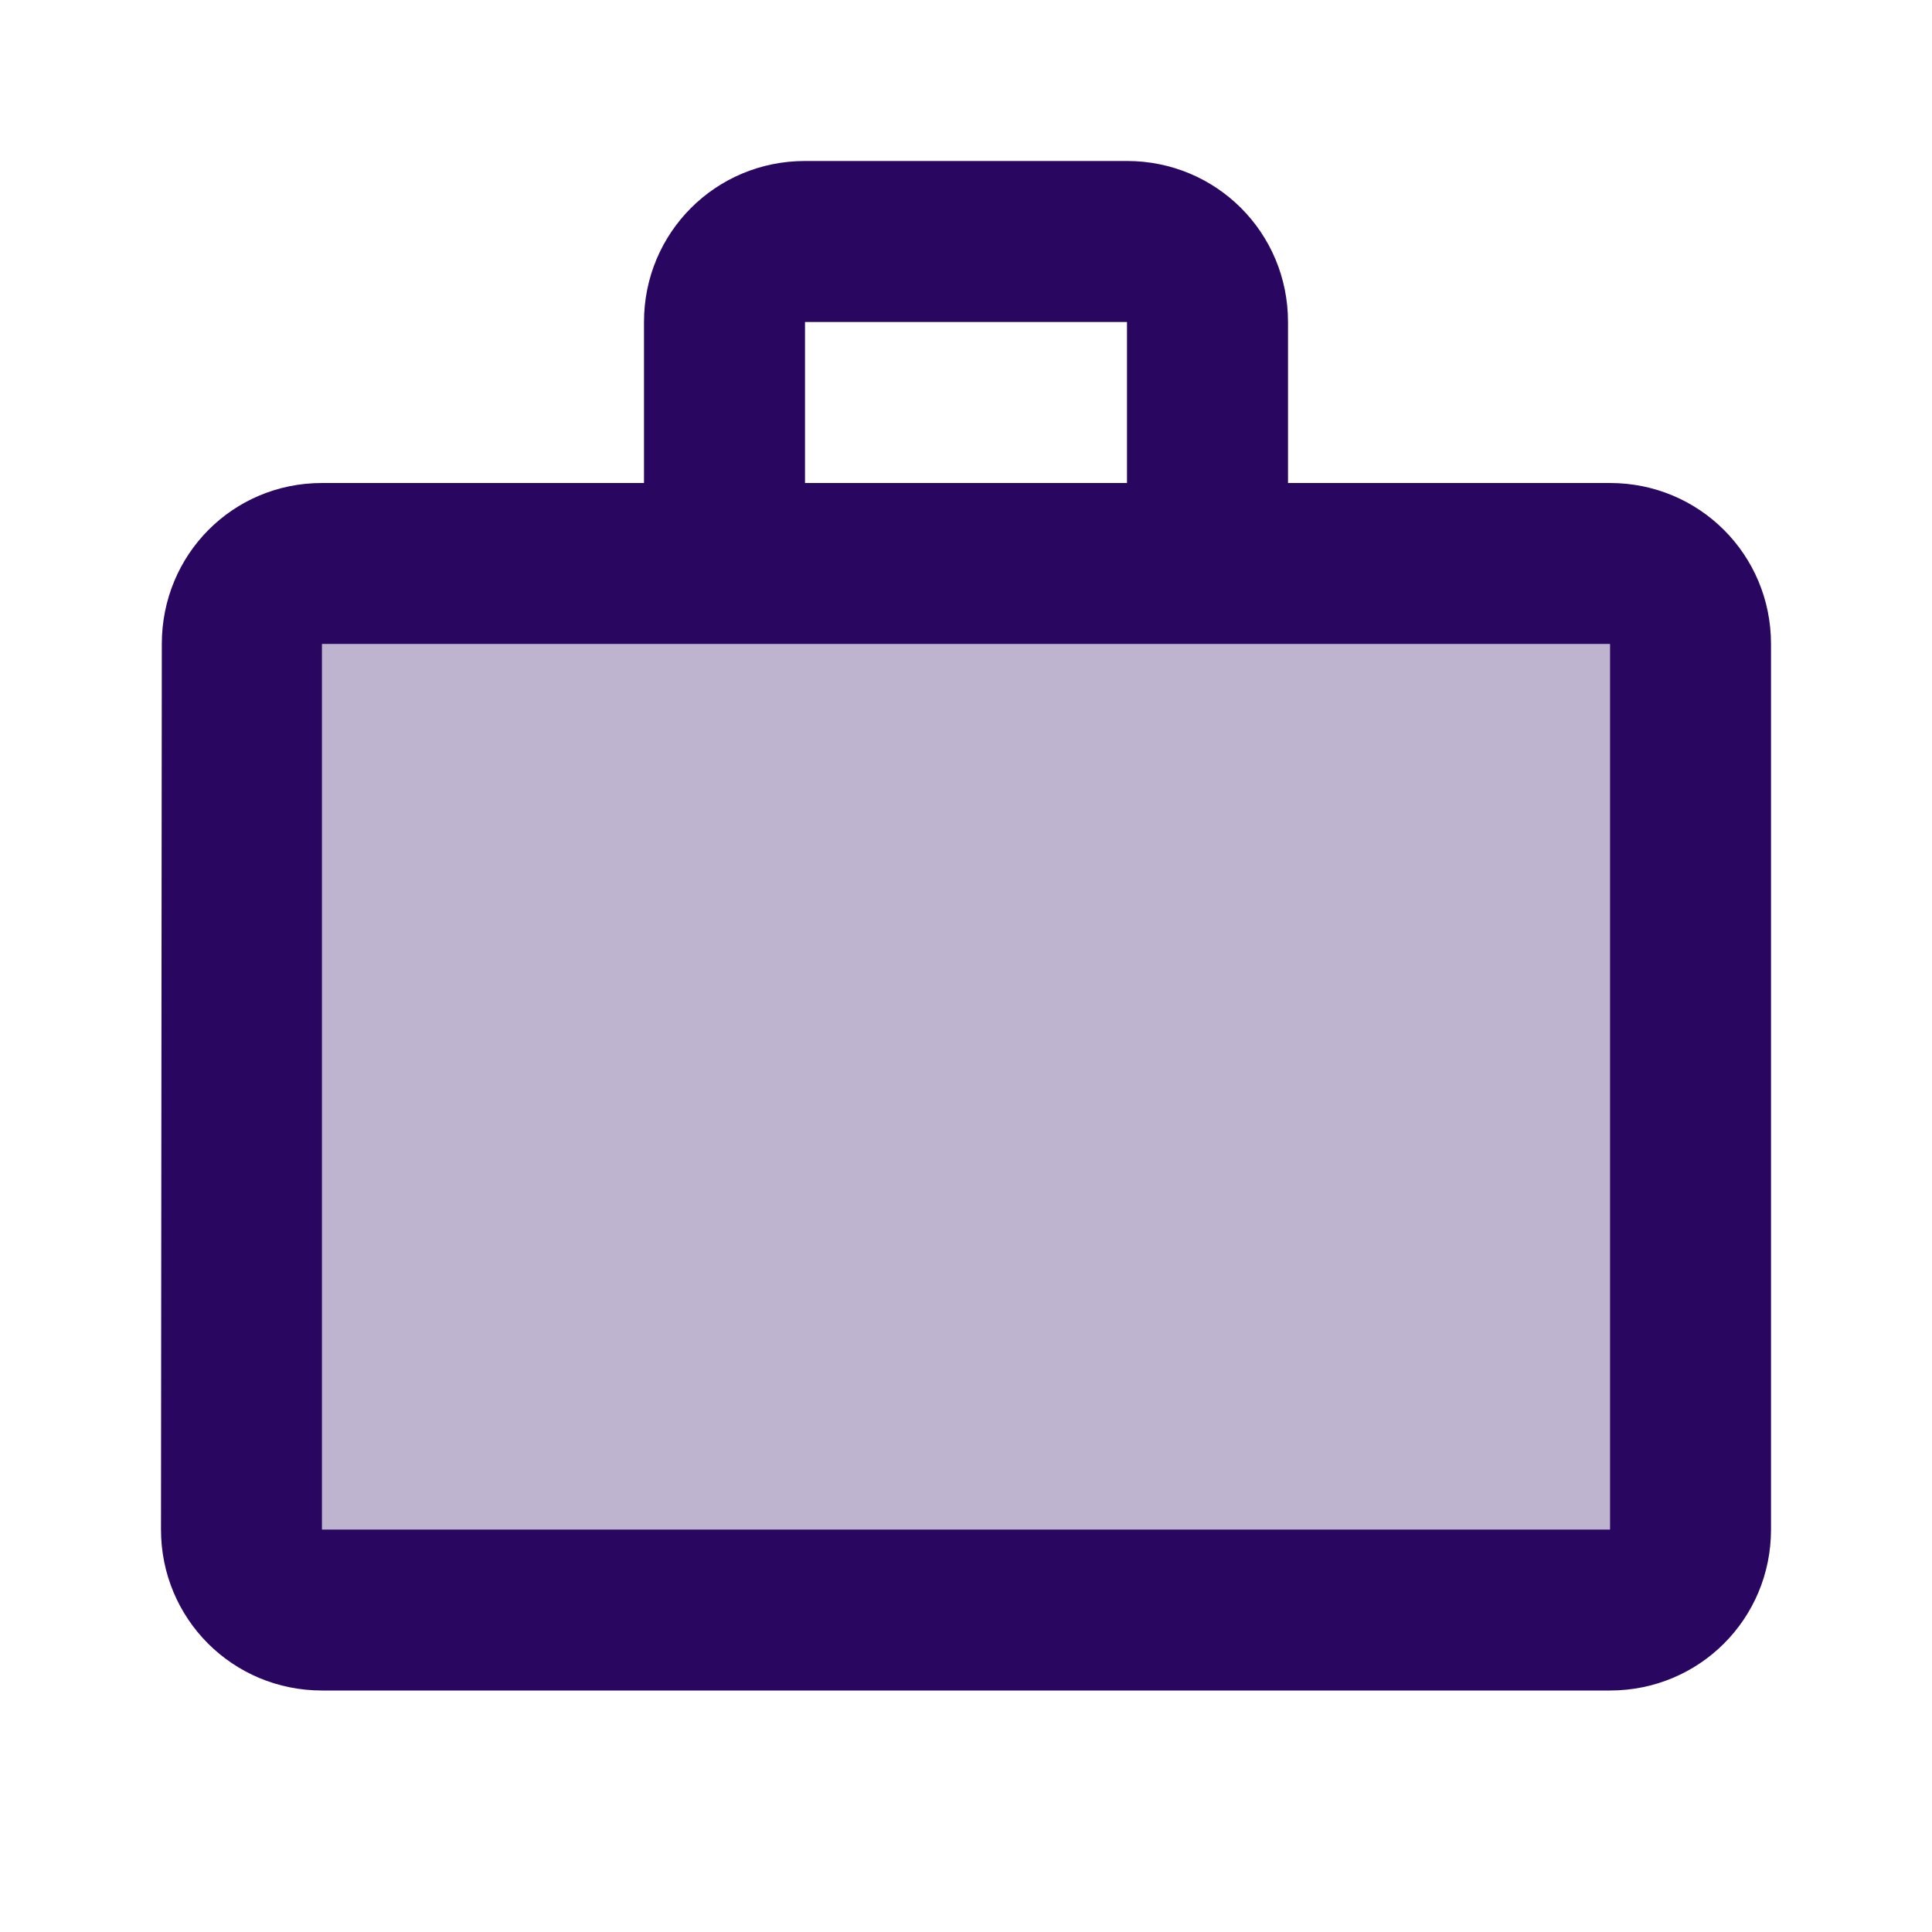 <svg width="73" height="73" viewBox="0 0 73 73" fill="none" xmlns="http://www.w3.org/2000/svg">
<path opacity="0.3" d="M12.167 24.333H60.833V57.792H12.167V24.333Z" fill="#290660"/>
<path d="M60.833 18.25H48.667V12.167C48.667 8.79 45.96 6.083 42.583 6.083H30.417C27.04 6.083 24.333 8.79 24.333 12.167V18.25H12.167C8.79 18.25 6.114 20.957 6.114 24.333L6.083 57.792C6.083 61.168 8.79 63.875 12.167 63.875H60.833C64.21 63.875 66.917 61.168 66.917 57.792V24.333C66.917 20.957 64.21 18.25 60.833 18.25ZM30.417 12.167H42.583V18.25H30.417V12.167ZM60.833 57.792H12.167V24.333H60.833V57.792Z" fill="#290660"/>
</svg>
